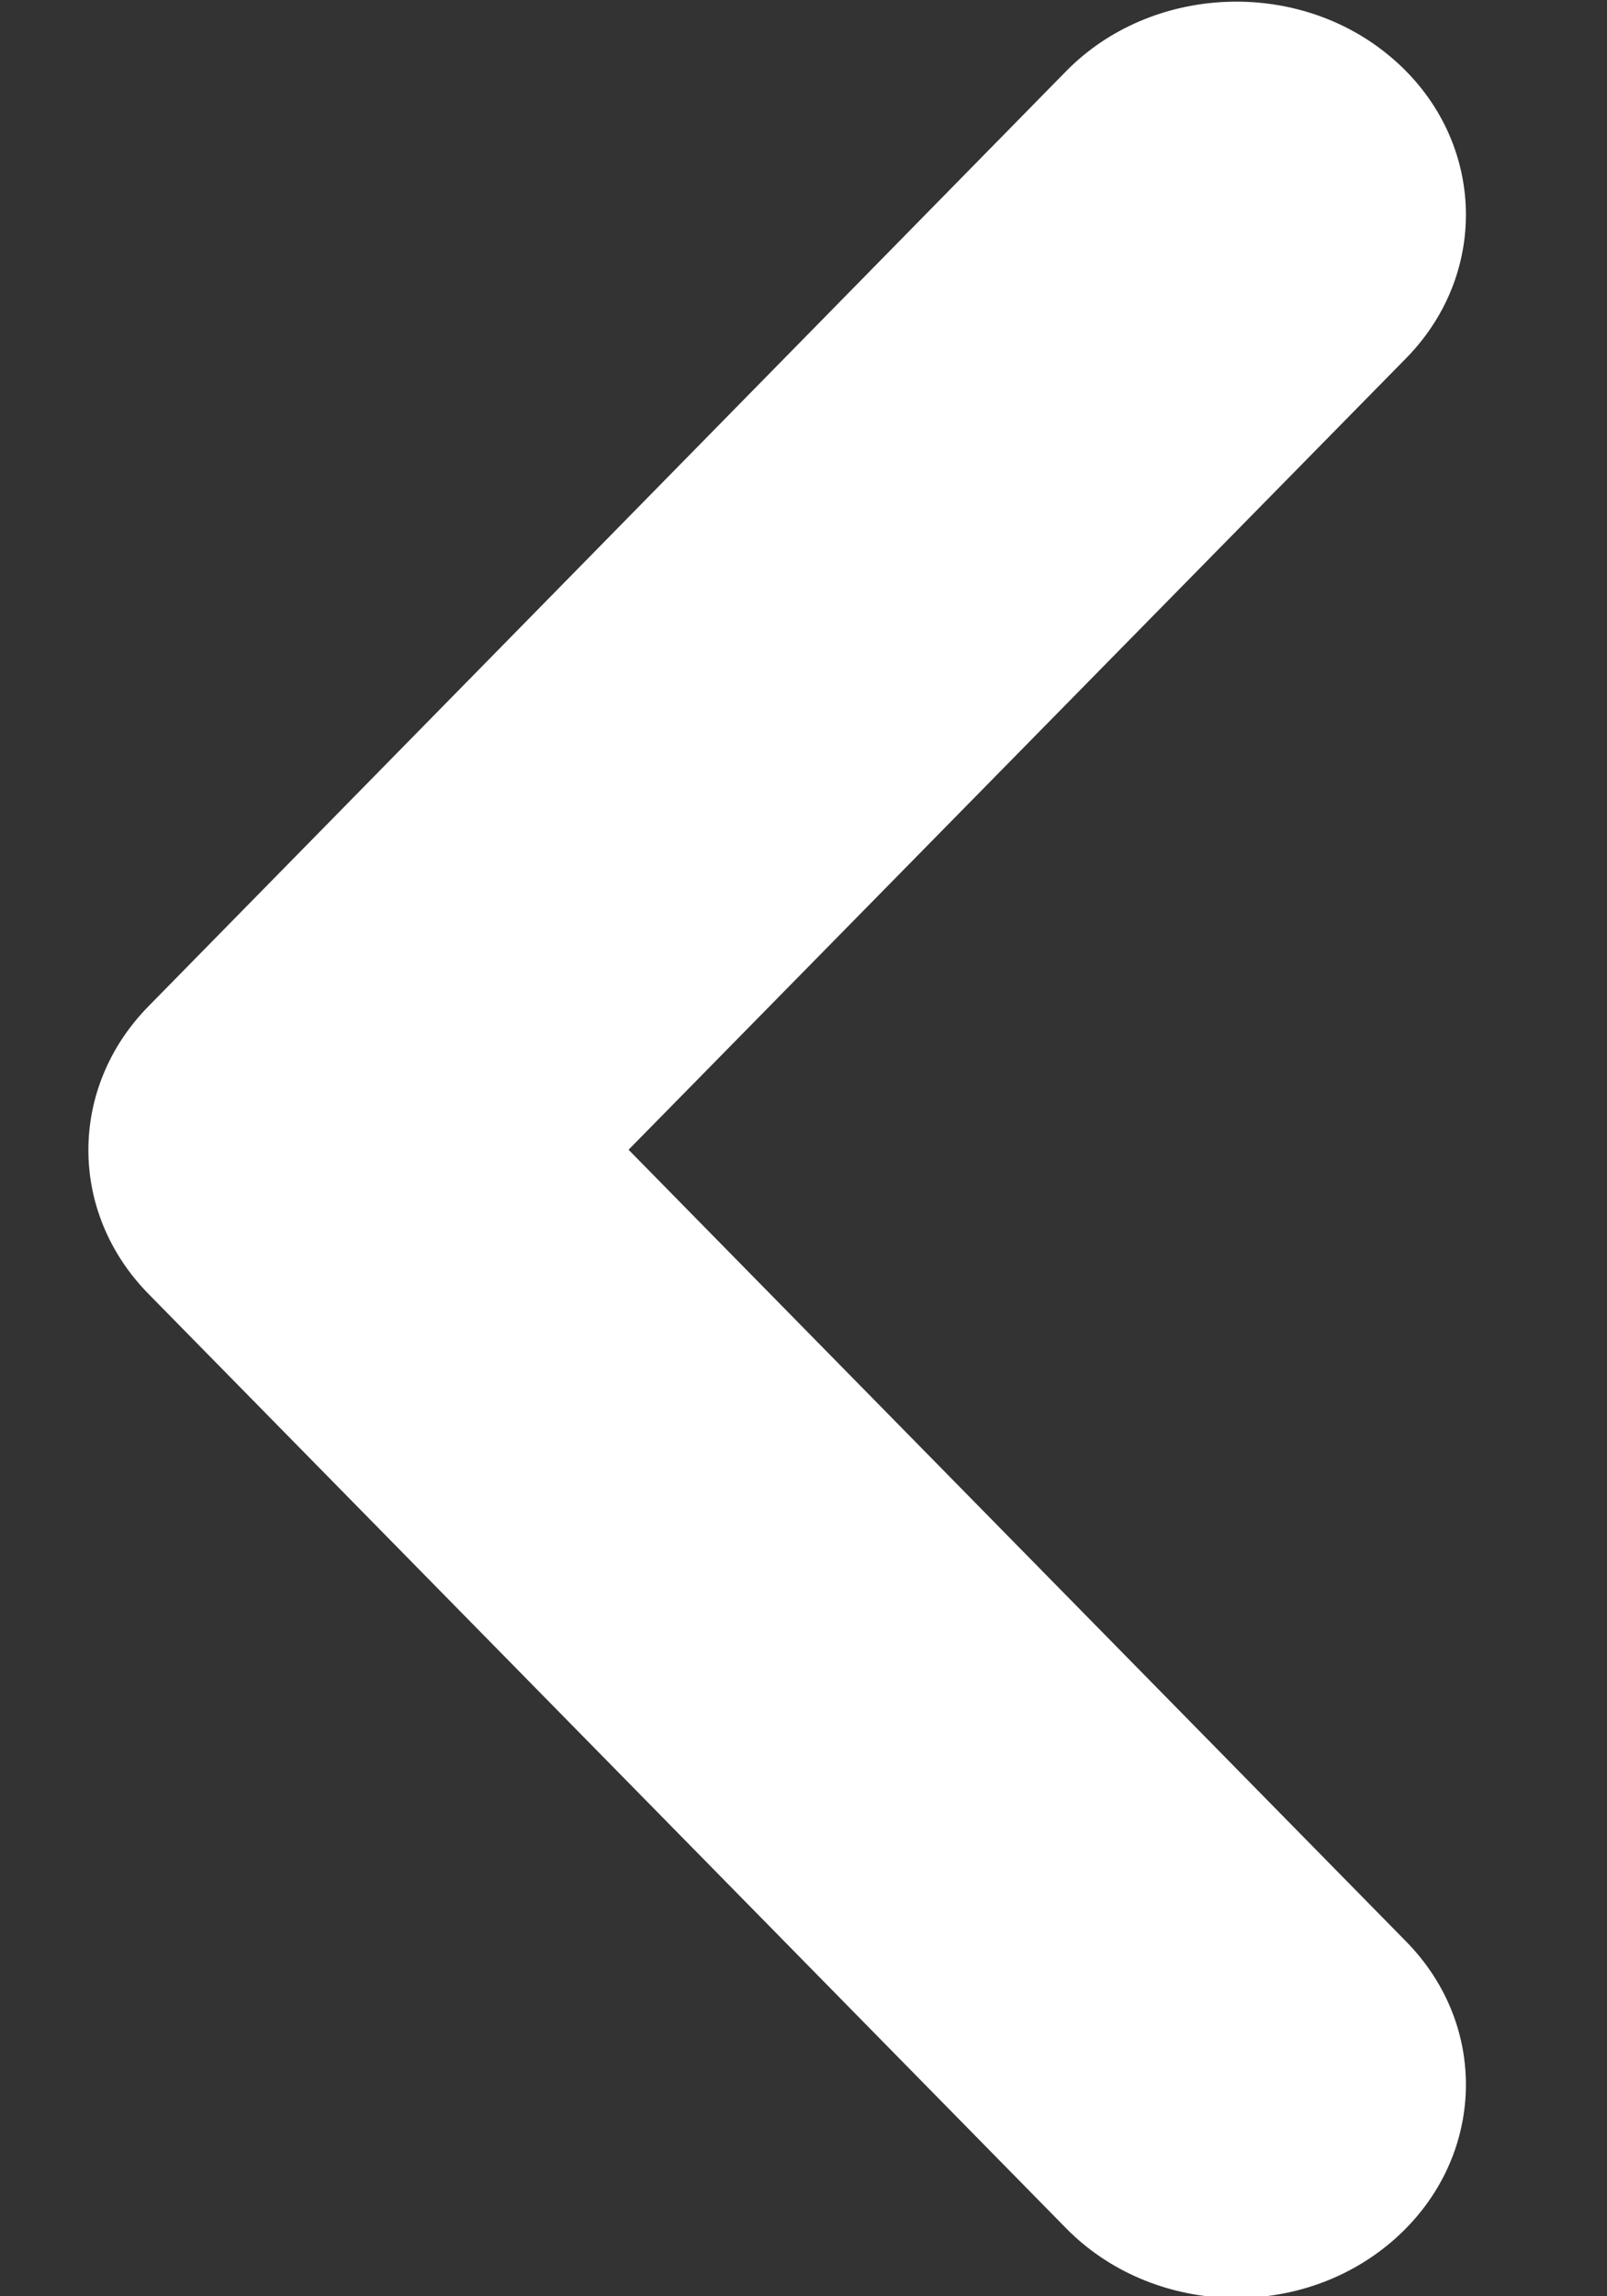 <svg width="7" height="10" viewBox="0 0 7 10" fill="none" xmlns="http://www.w3.org/2000/svg">
<rect x="0" y="0" width="7" height="10" fill="#333333" stroke="none"/>
<path d="M6.059 0.249C5.651 -0.097 5.015 -0.067 4.645 0.309L0.646 4.383C0.298 4.738 0.298 5.279 0.646 5.634L4.645 9.705C5.018 10.083 5.651 10.111 6.059 9.765C6.467 9.419 6.497 8.832 6.124 8.454L2.738 5.007L6.124 1.561C6.497 1.182 6.467 0.593 6.059 0.249Z" fill="white"/>
</svg>
